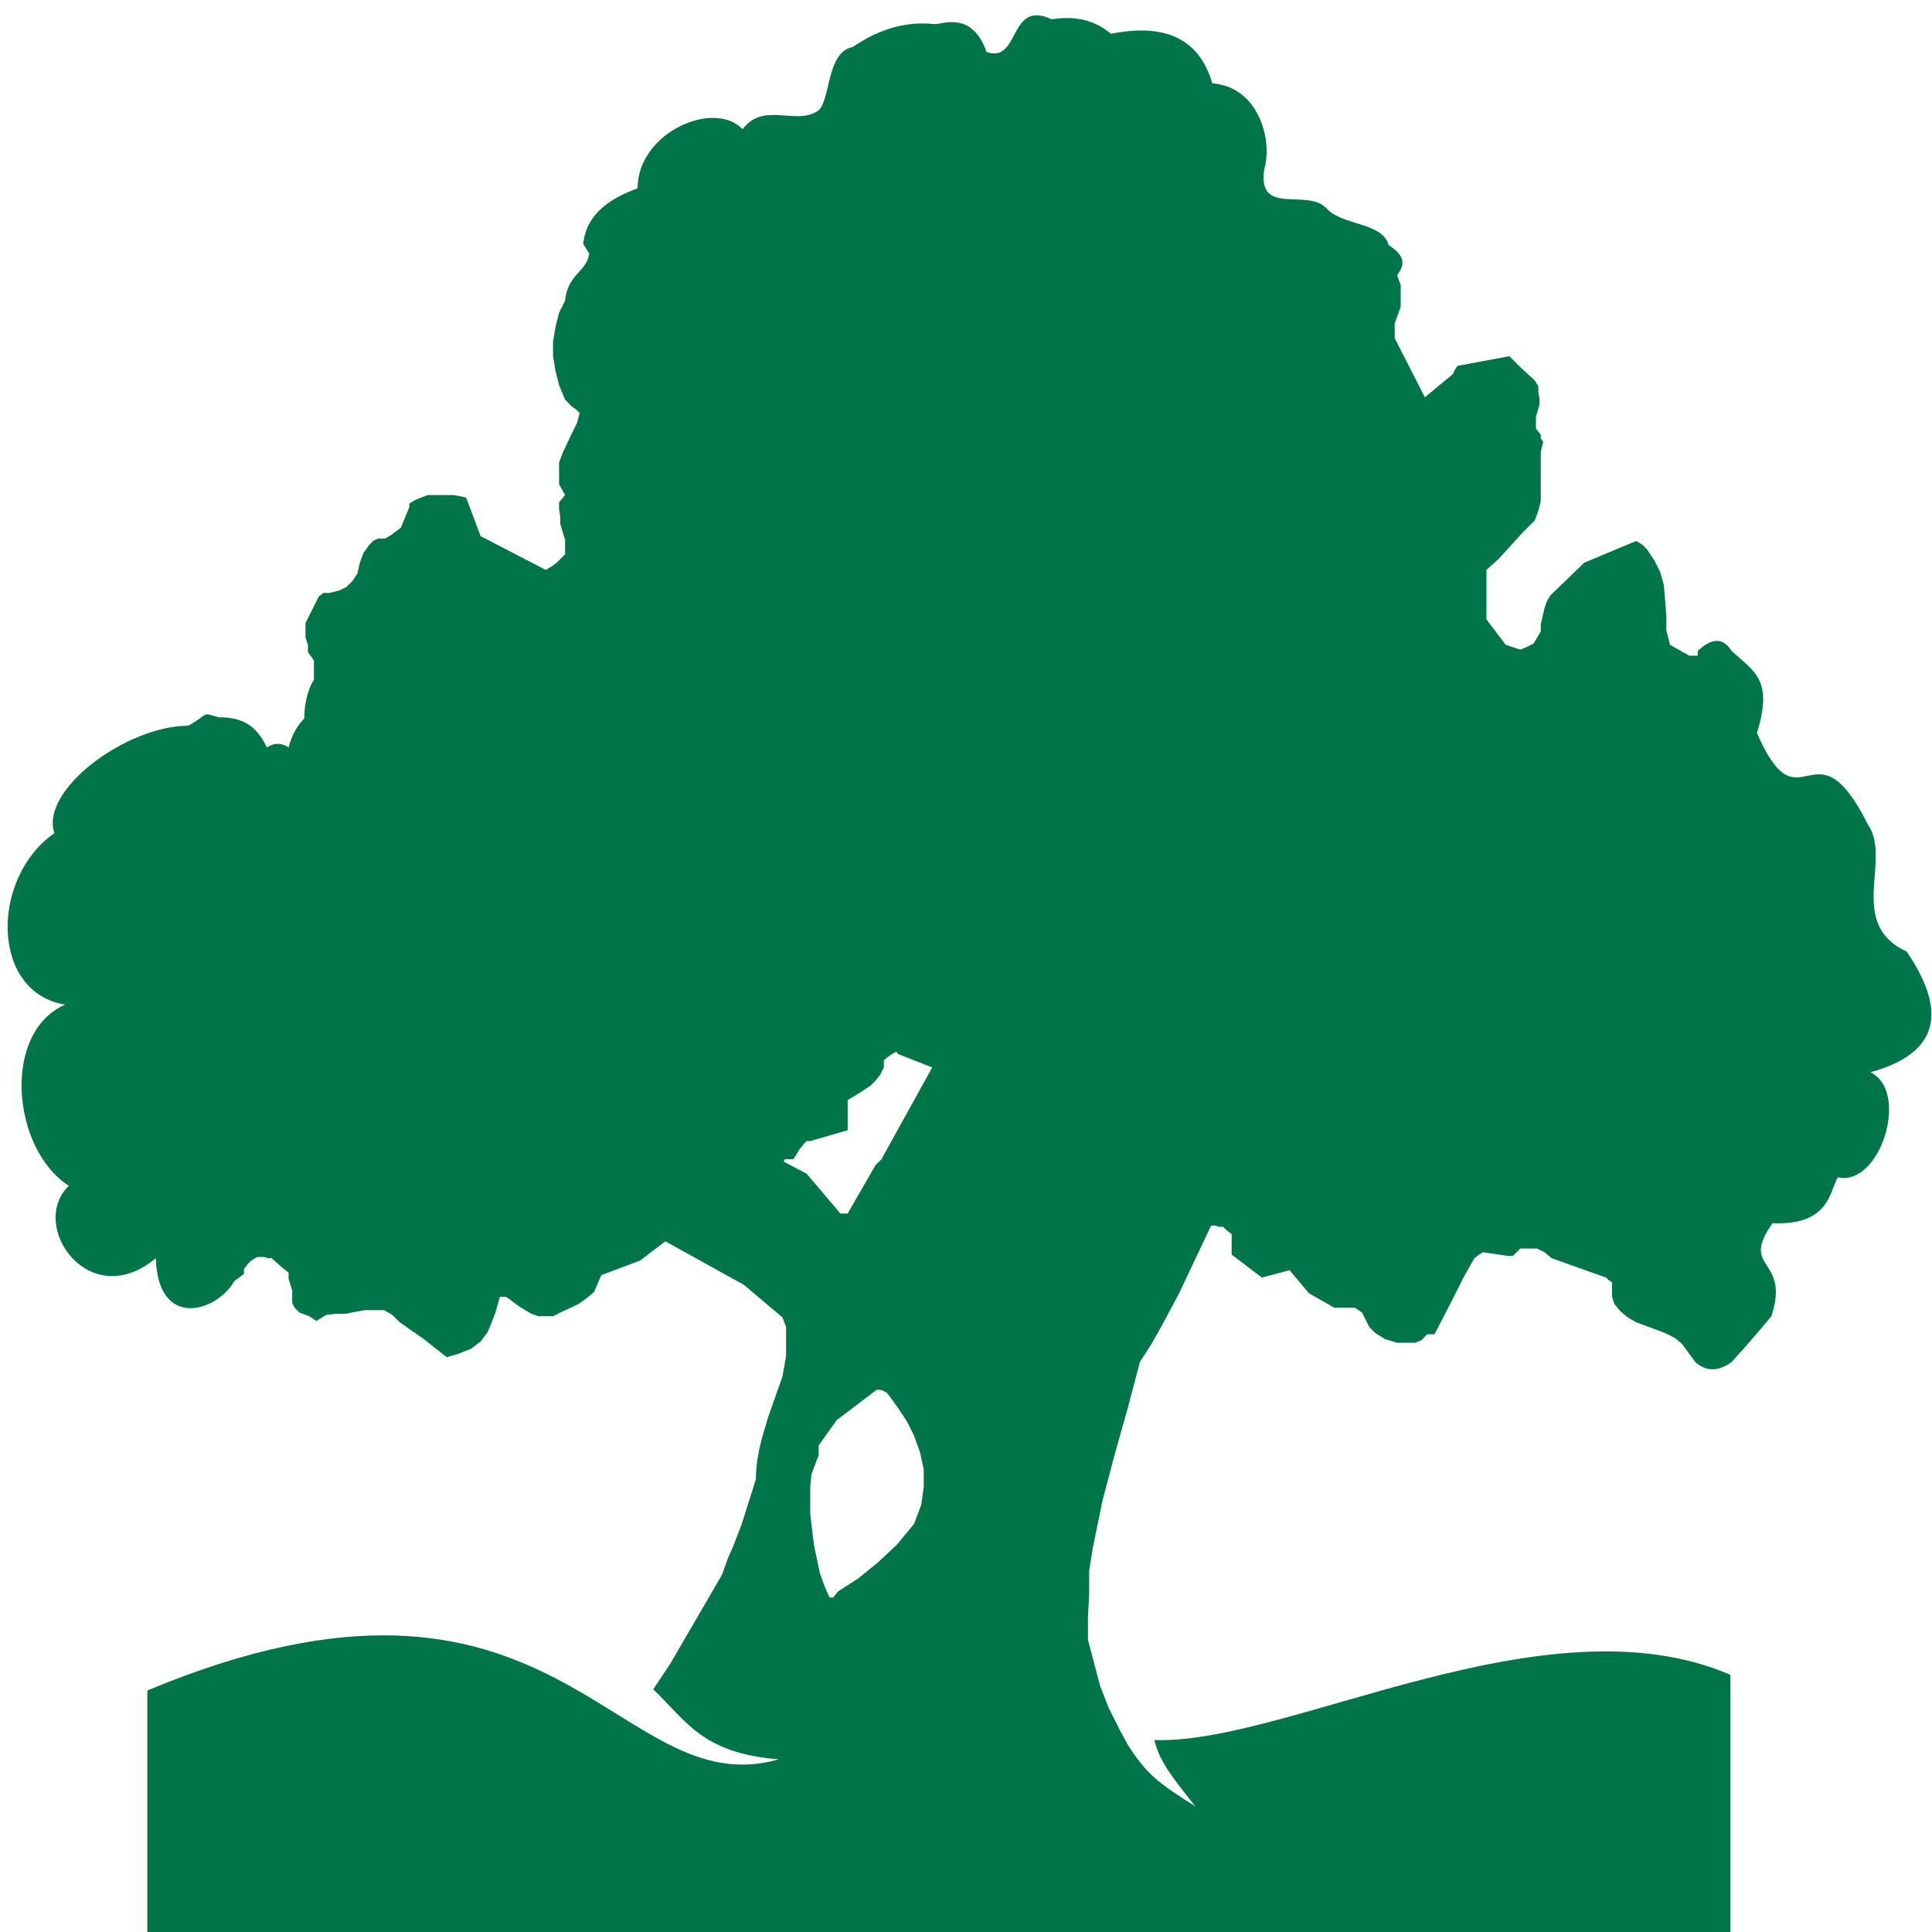 <?xml version="1.0" encoding="UTF-8"?>
<svg id="Layer_1" data-name="Layer 1" xmlns="http://www.w3.org/2000/svg" version="1.1" viewBox="0 0 16 16">
  <defs>
    <style>
      .cls-1 {
        fill: #00754a;
        fill-rule: evenodd;
        stroke-width: 0px;
      }
    </style>
  </defs>
  <path class="cls-1" d="M4.83,2.02c.02-.21.17-.36.45-.46,0-.46.63-.74.87-.49.17-.23.44-.03.62-.15.11-.07.07-.49.29-.53.08-.05.33-.23.68-.19.07,0,.31-.11.43.23.28.1.18-.44.54-.27.18-.03.35,0,.49.12.45-.09.73.04.84.41.39.03.5.48.43.71-.06.4.36.15.52.33.13.14.46.11.51.3.16.1.12.18.07.25l.03.08v.06s0,.06,0,.06v.06s-.05.14-.05.14v.06s0,.06,0,.06l.25.49.23-.19.02-.04.02-.03.43-.08.1.1.11.1.03.05v.05s.01.05.01.05v.05s-.03.1-.03.1v.05s0,.05,0,.05l.04.05v.03s.02.03.02.03l-.02.08v.08s0,.17,0,.17v.16s-.02.08-.02.08l-.03.08-.1.1-.1.11-.1.11-.1.09v.41s.16.21.16.21l.12.04.05-.02.06-.03.03-.05.03-.05v-.06s.03-.13.03-.13l.02-.06.03-.05.28-.27.43-.18.05.03.04.04.06.09.05.1.03.11.02.25v.12s.03.12.03.12l.16.09h.05s.01,0,.01,0h.01v-.04c.12-.11.21-.11.28,0,.18.17.35.23.21.68.36.83.47-.14.92.76.2.29-.18.82.32,1.05.25.37.39.81-.3,1,.33.16.08.95-.27.87-.07.12-.07.4-.54.38-.28.39.15.28-.01.77-.1.12-.21.25-.33.38-.11.08-.21.08-.3,0l-.11-.15-.06-.05-.08-.04-.16-.06-.08-.03-.07-.04-.06-.05-.05-.06-.02-.06v-.12s-.03-.02-.03-.02l-.02-.02-.45-.16-.06-.05-.06-.03h-.07s-.07,0-.07,0l-.06.06h-.05s-.2-.03-.2-.03l-.03.02-.04.03-.09.16-.08.16-.16.31h-.06s-.05.05-.05.05l-.05.02h-.05s-.1,0-.1,0l-.1-.03-.08-.05-.05-.05-.03-.06-.03-.06-.03-.02-.03-.02h-.17l-.21-.12-.16-.19-.23.06-.25-.19v-.17s-.04-.03-.04-.03l-.03-.03h-.03s-.04-.01-.04-.01h-.03l-.27.57-.15.28-.08.14-.09.14-.1.38-.11.39-.1.38-.08.39-.03.19v.19s-.01.19-.01.19v.19s.05.19.05.19l.05.19.07.18.09.18.07.13c.16.25.26.32.56.51-.2-.25-.3-.38-.34-.55,1.1.04,3.24-1.2,4.77-.54v2.53s-13.11.01-13.11.01v-2.41c3.4-1.42,3.87.96,5.23.57-.63-.05-.76-.31-1.04-.58l.14-.21.43-.74.05-.14.04-.09.07-.18.06-.19.06-.19c0-.12.02-.22.05-.34l.05-.17.06-.17.06-.17.03-.17v-.08s0-.08,0-.08v-.08s-.03-.08-.03-.08l-.32-.27-.65-.36-.21.16-.32.12-.06.14-.06.05-.07.05-.15.07-.06.03h-.06s-.06,0-.06,0l-.06-.02-.1-.06-.08-.06-.03-.02h-.03s-.02,0-.02,0h0s-.04.14-.04.14l-.06.15-.06.08-.08.06-.1.04-.1.03-.19-.15-.2-.14-.06-.06-.07-.04h-.08s-.08,0-.08,0l-.16.03h-.08s-.08.01-.08.01l-.08.05-.06-.04-.08-.03-.04-.04-.02-.04v-.1s-.03-.1-.03-.1v-.05s-.05-.04-.05-.04l-.09-.08h-.03s-.03-.01-.03-.01h-.06s-.05.03-.05.03l-.03.03-.03.04v.04s-.08.06-.08.06c-.14.25-.63.41-.65-.19-.55.46-1.06-.27-.72-.6-.47-.3-.56-1.27-.03-1.5-.62-.1-.62-1.05-.09-1.42-.12-.36.6-.89,1.11-.89.19-.11.1-.11.25-.07.19,0,.31.06.4.25.06-.04.12-.04.18,0,.02-.08.06-.17.13-.24,0-.16.05-.28.08-.32v-.16s-.05-.07-.05-.07v-.06s-.02-.06-.02-.06v-.12s.06-.12.06-.12l.05-.1.04-.03h.05l.08-.02.06-.03.05-.05.04-.06.02-.09.03-.08.05-.07.03-.03.04-.02h.06s.05-.03.05-.03l.08-.06.07-.17v-.03s.05-.03.05-.03l.1-.04h.11s.11,0,.11,0l.1.02.12.32.54.28.05-.03.04-.03.07-.07v-.06s0-.06,0-.06l-.04-.13v-.06s-.01-.06-.01-.06v-.06s.05-.06.05-.06l-.05-.09v-.09s0-.09,0-.09l.03-.08.08-.17.04-.08.02-.08-.03-.03-.03-.02-.03-.03-.03-.03-.05-.12-.03-.12-.02-.12v-.12s.02-.12.02-.12l.03-.12.05-.1c.02-.22.18-.24.2-.39h0ZM7.44,8.73l.28.11-.42.76-.05.05-.23.4h-.06s-.28-.33-.28-.33l-.19-.1h0s.01-.02.01-.02h.07s.02-.03.02-.03l.03-.05.04-.05.02-.02h.03s.31-.09.31-.09v-.25s.1-.06.1-.06l.09-.06.04-.04.04-.05.03-.06v-.06s.05-.04.05-.04l.05-.03h0ZM7.32,11.52l.03.02.08.11.08.12.06.12.05.14.03.14v.14s-.02.15-.02.15l-.06.16-.14.17-.16.15-.16.13-.17.11-.04.05h-.03s-.04-.09-.04-.09l-.04-.11-.05-.24-.03-.25v-.23s.01-.1.01-.1l.03-.08.03-.08v-.08s.15-.21.15-.21l.33-.25h.03Z"/>
</svg>